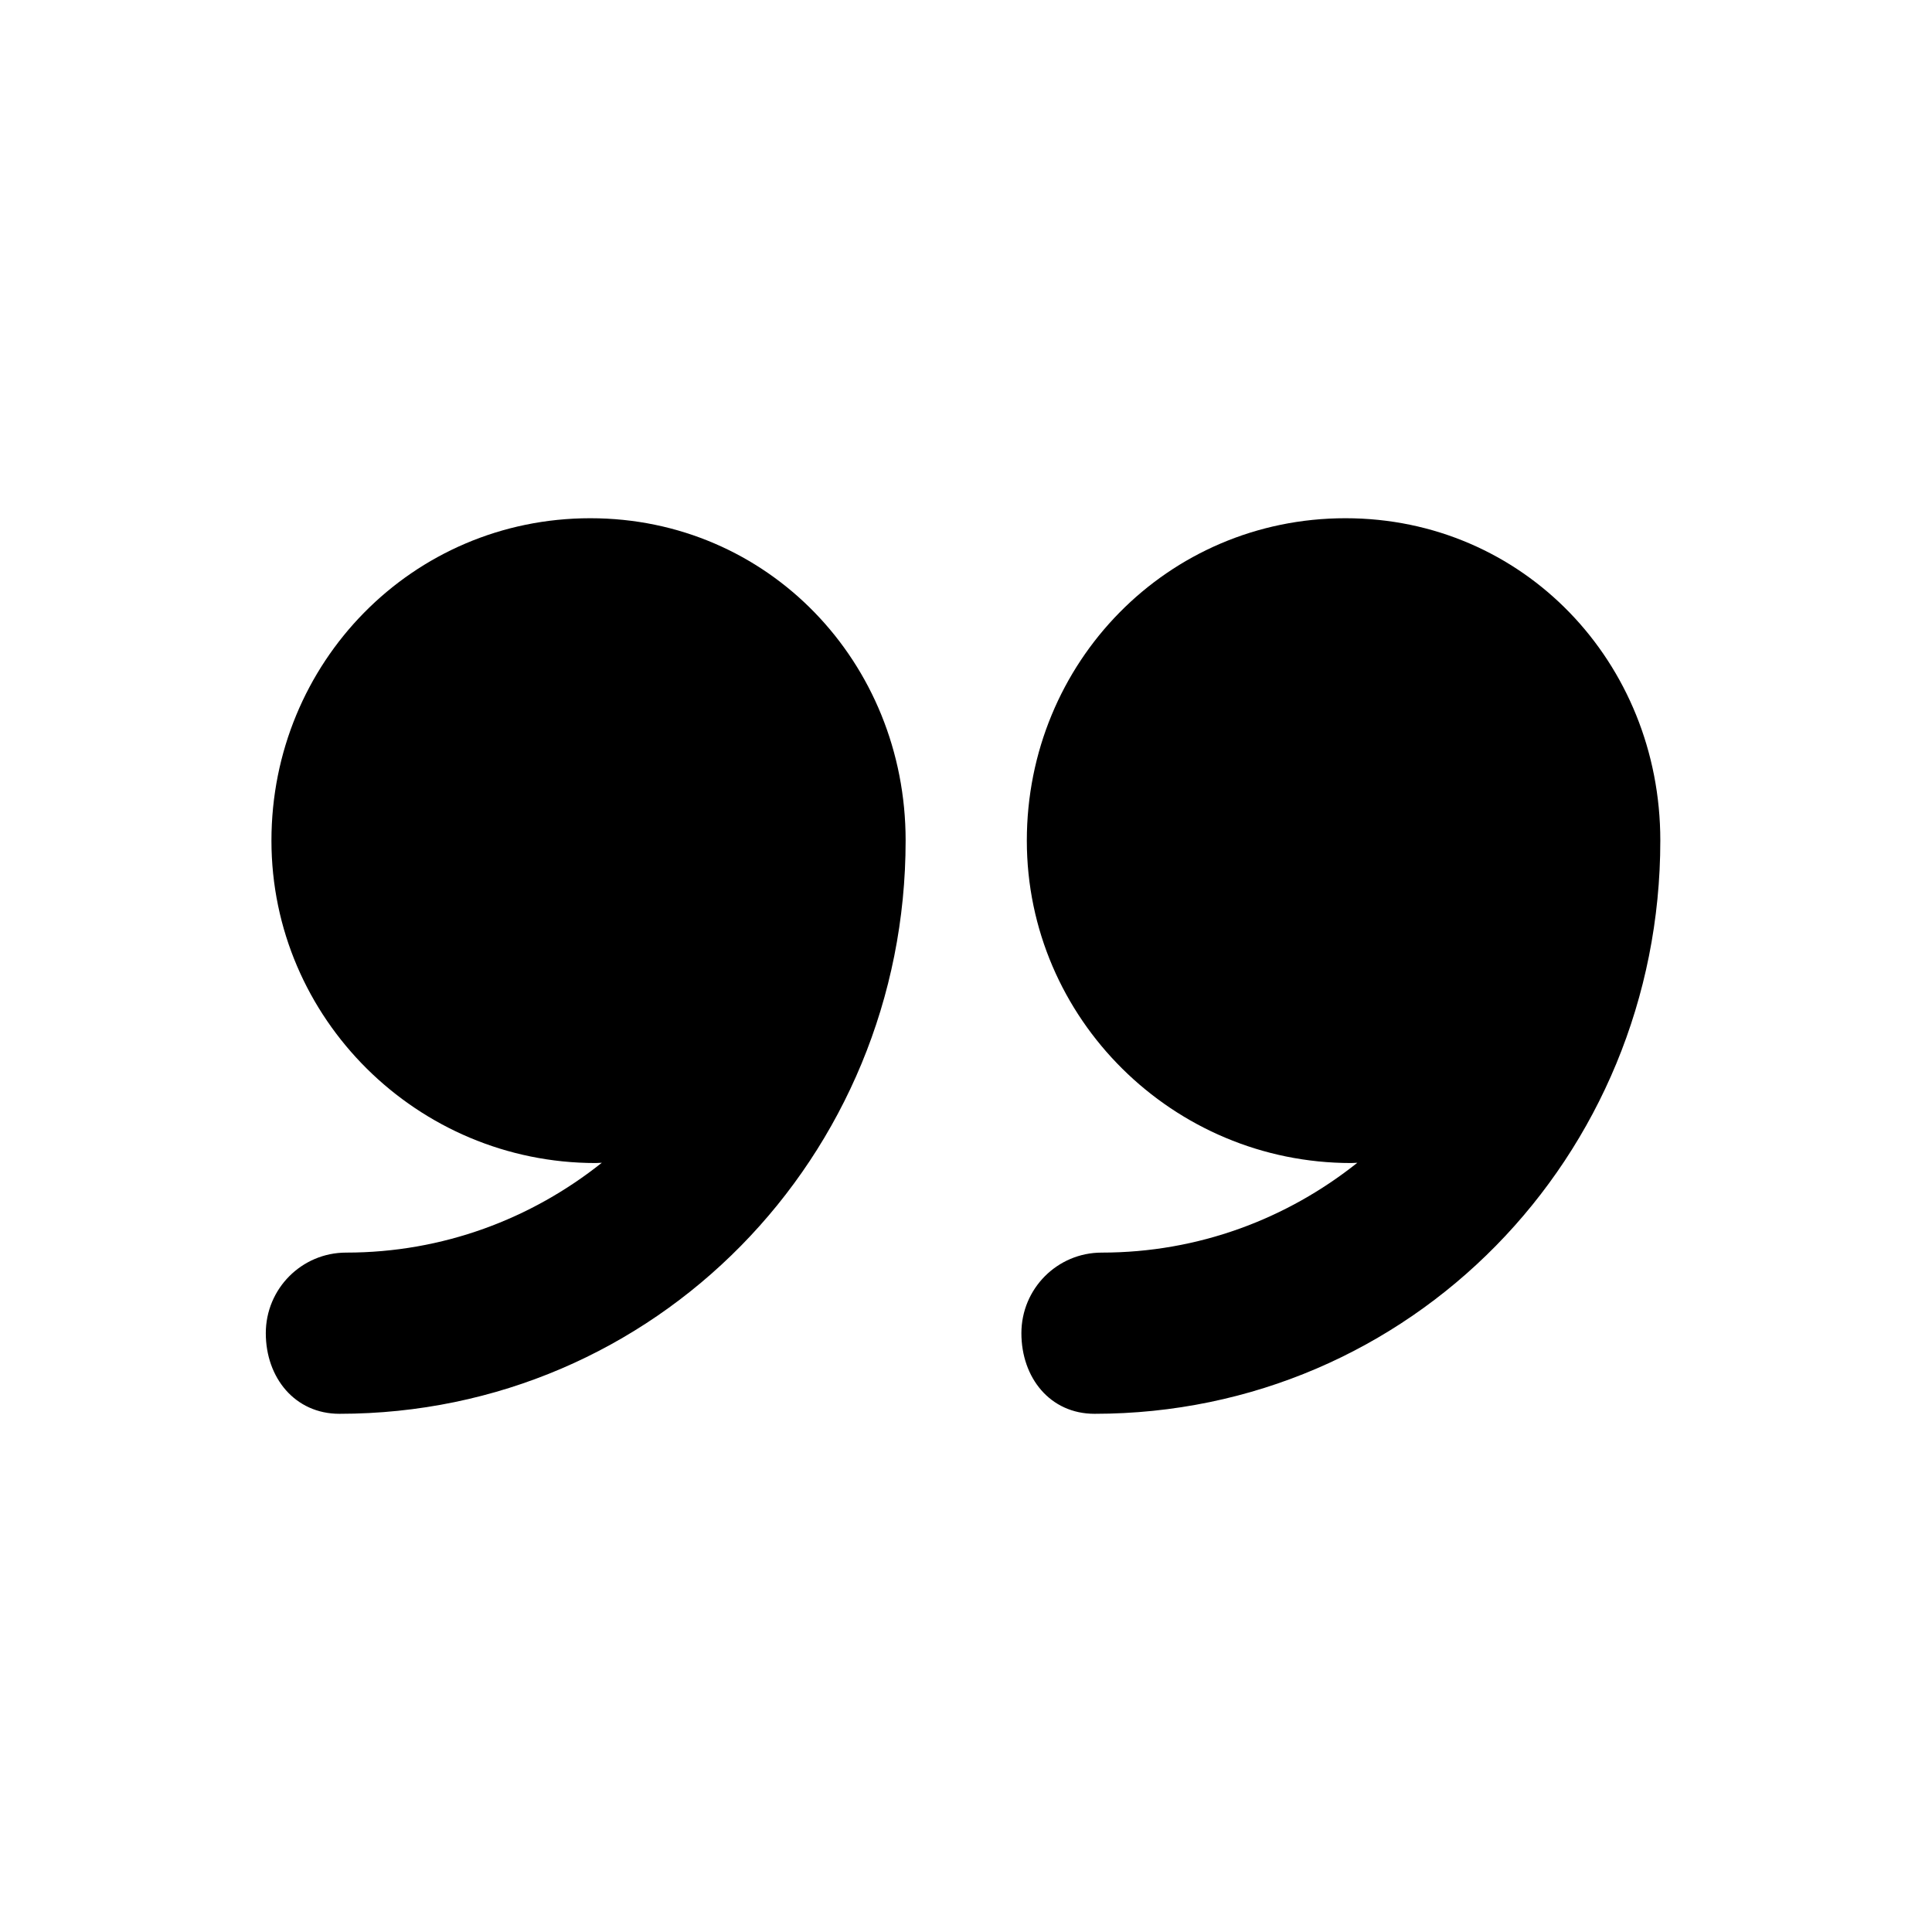<?xml version="1.0" encoding="utf-8"?>
<!-- Generator: Adobe Illustrator 17.0.0, SVG Export Plug-In . SVG Version: 6.00 Build 0)  -->
<!DOCTYPE svg PUBLIC "-//W3C//DTD SVG 1.1//EN" "http://www.w3.org/Graphics/SVG/1.1/DTD/svg11.dtd">
<svg version="1.1" id="Capa_1" xmlns="http://www.w3.org/2000/svg" xmlns:xlink="http://www.w3.org/1999/xlink" x="0px" y="0px"
	 width="64px" height="64px" viewBox="0 0 64 64" enable-background="new 0 0 64 64" xml:space="preserve">
<path d="M44.57,17.167c-5.898,0-10.555,4.782-10.555,10.68c0,5.898,4.844,10.68,10.742,10.68c0.059,0,0.148-0.008,0.207-0.009
	c-2.332,1.857-5.261,2.976-8.467,2.976c-1.475,0-2.662,1.196-2.662,2.67c0,1.474,0.949,2.67,2.424,2.67
	C46.728,46.833,55,38.316,55,27.847c0-0.002,0-0.004,0-0.007C55,21.945,50.466,17.167,44.57,17.167z"/>
<path d="M19.555,17.167c-5.898,0-10.563,4.782-10.563,10.68c0,5.898,4.84,10.68,10.739,10.68c0.059,0,0.146-0.008,0.205-0.009
	c-2.332,1.857-5.262,2.976-8.468,2.976c-1.475,0-2.663,1.196-2.663,2.67c0,1.474,0.964,2.67,2.439,2.67
	C21.713,46.833,30,38.316,30,27.847c0-0.002,0-0.004,0-0.007C30,21.945,25.451,17.167,19.555,17.167z"/>
</svg>

